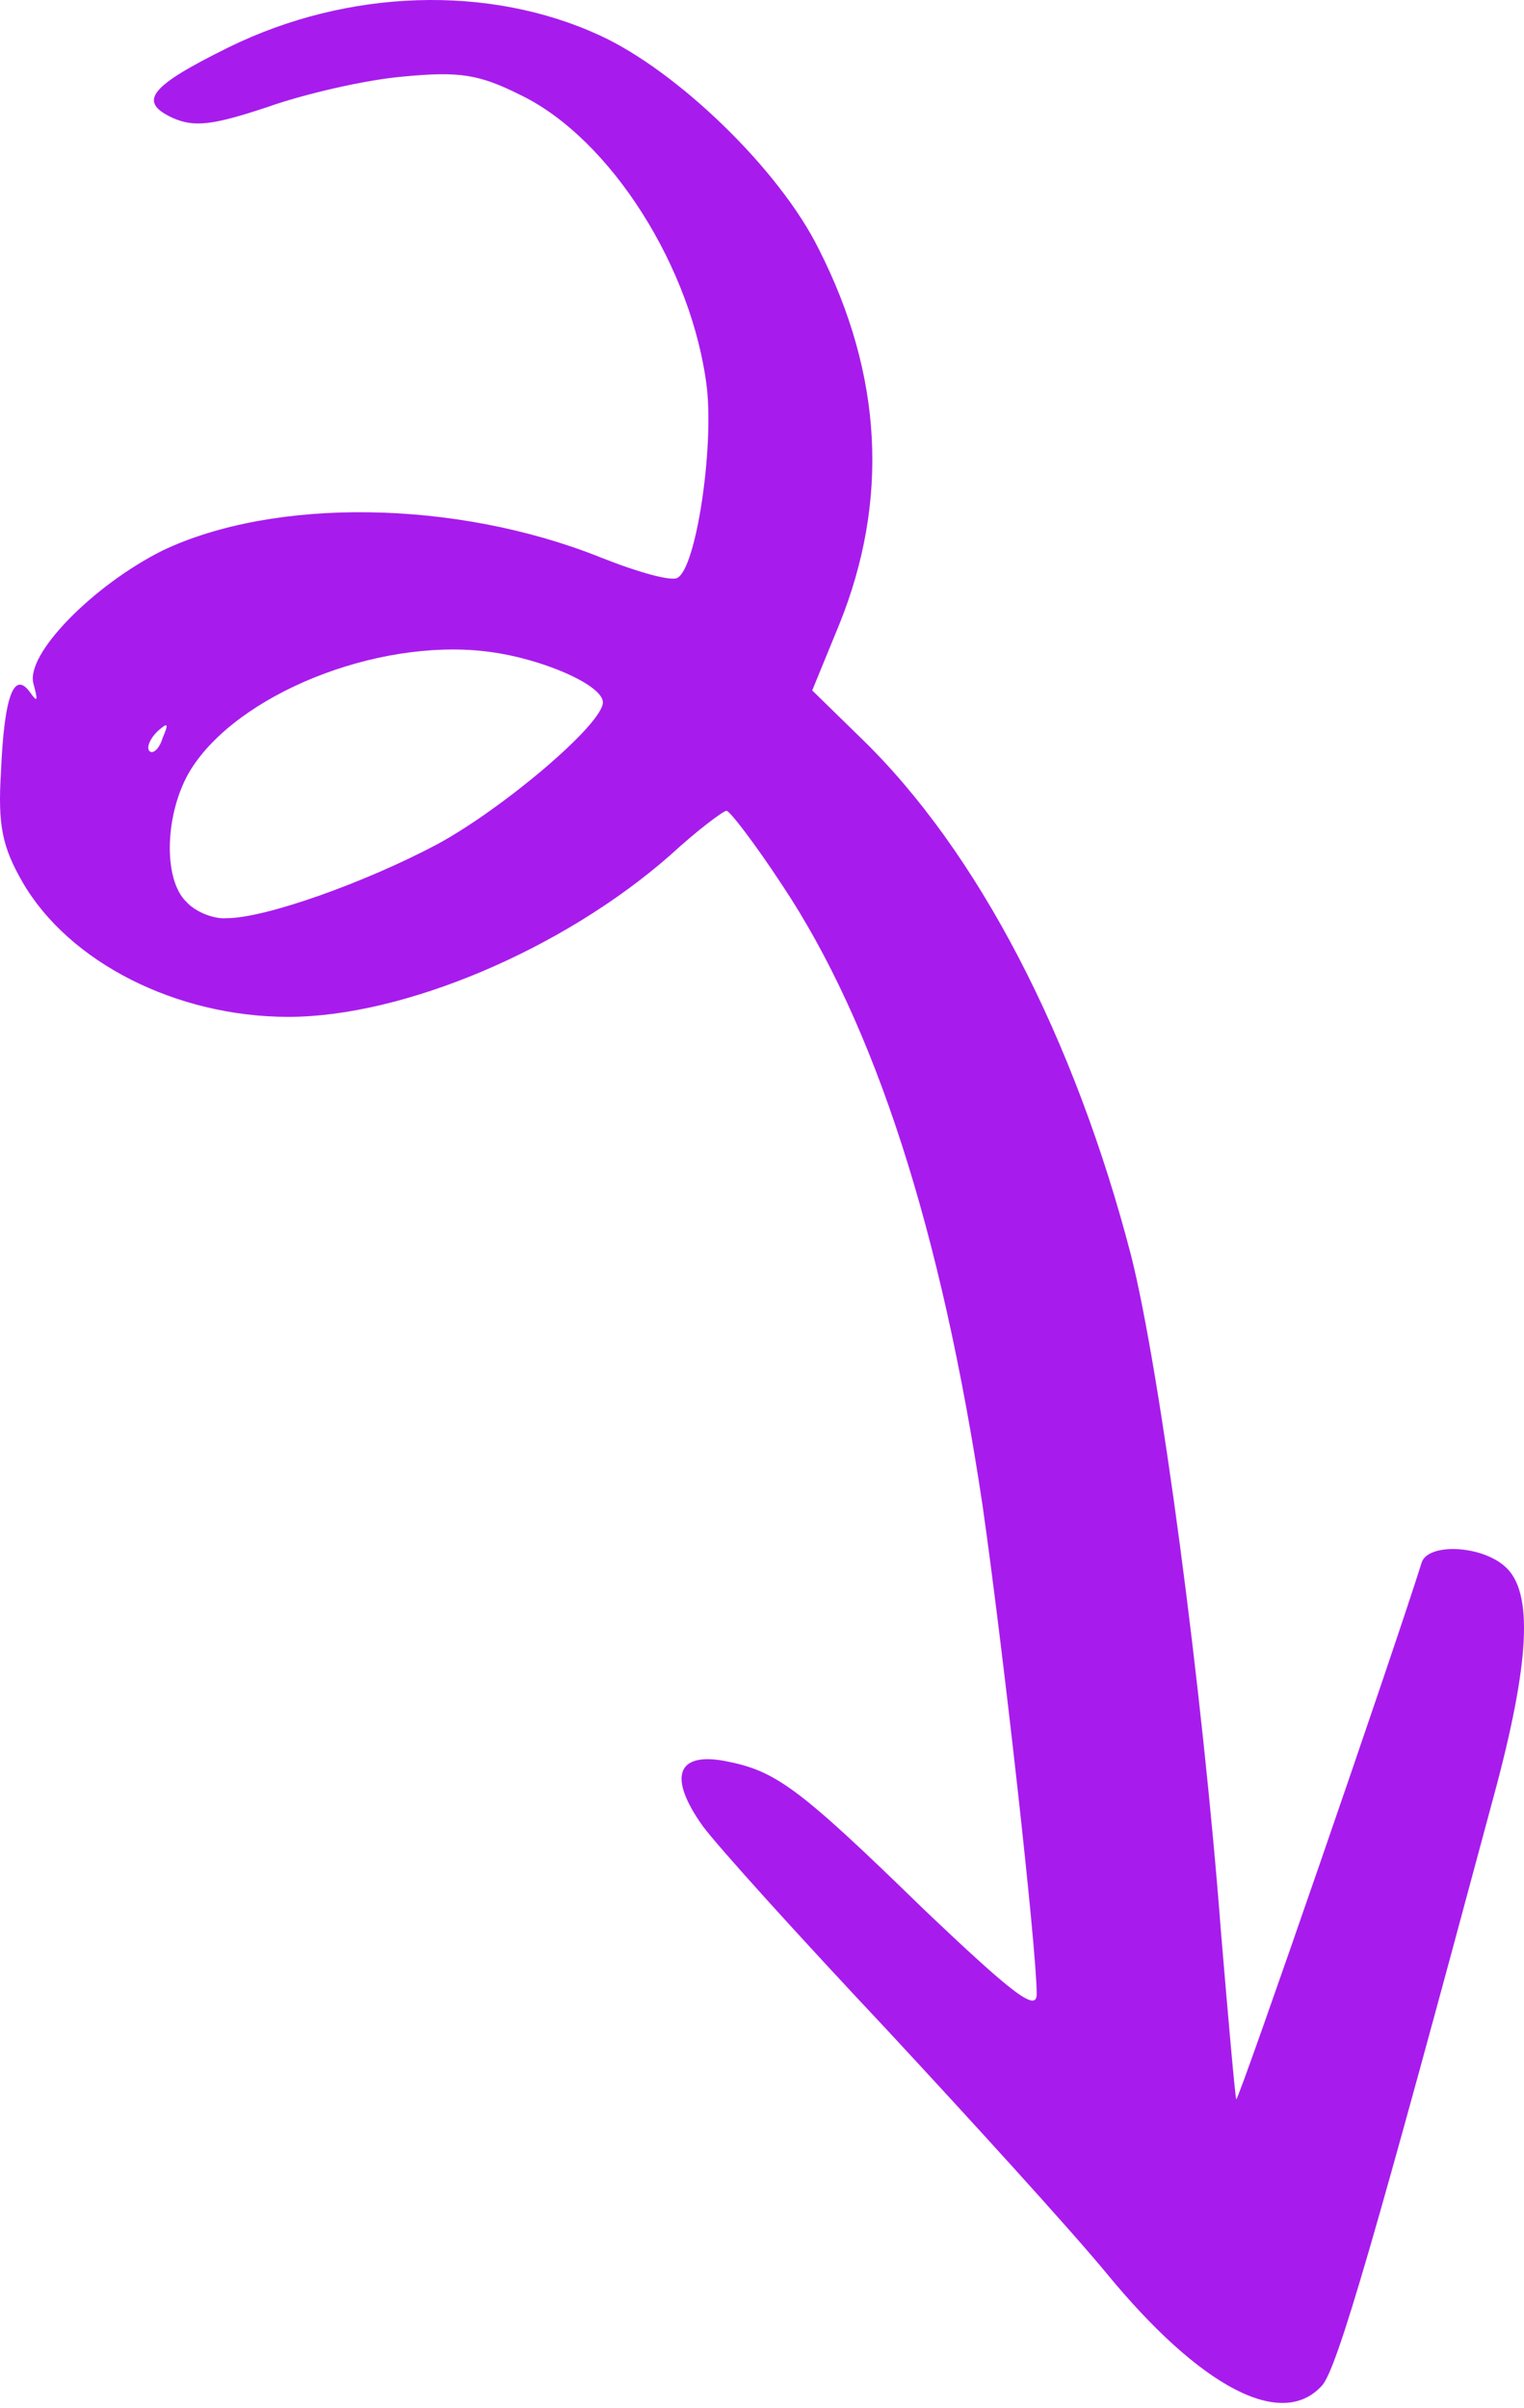 <svg width="100" height="158" fill="none" xmlns="http://www.w3.org/2000/svg"><path d="M86.742 156.531c.996-1.067 3.558-9.963 11.244-38.571 2.419-8.895 2.633-13.521.782-15.158-1.565-1.423-5.052-1.565-5.48-.284-1.85 5.906-12.026 35.368-12.168 35.226-.072-.142-.499-4.981-.997-10.888-1.21-15.941-3.985-36.863-5.906-44.478-3.7-14.233-10.034-26.544-17.791-34.016l-3.131-3.06 1.779-4.341c3.273-8.113 2.846-16.368-1.352-24.623-2.562-5.195-9.252-11.67-14.376-14.02-7.258-3.344-16.51-3.06-24.338.784-5.195 2.562-5.977 3.558-3.7 4.625 1.423.64 2.633.498 6.262-.711 2.42-.854 6.405-1.78 8.896-1.993 3.7-.356 4.981-.142 7.685 1.21 5.907 2.846 11.316 11.386 12.24 19.285.428 4.057-.711 11.671-1.92 12.383-.357.284-2.634-.356-5.125-1.352-9.464-3.772-21.349-3.914-28.679-.427-4.554 2.277-9.038 6.831-8.468 8.753.284 1.067.284 1.28-.214.57C.918 43.95.277 45.657.064 50.638c-.214 3.487.071 4.91 1.423 7.259 3.06 5.266 10.105 8.824 17.435 8.824 7.544 0 18.005-4.412 25.05-10.603 1.78-1.637 3.487-2.918 3.7-2.918.214 0 1.85 2.135 3.63 4.84 6.12 9.18 10.461 22.7 13.165 40.705 1.352 9.465 3.558 29.106 3.558 32.095 0 1.21-1.565 0-7.472-5.622-8.255-8.041-9.678-9.038-13.023-9.678-3.131-.57-3.7 1.067-1.423 4.27.996 1.352 6.405 7.33 12.027 13.307 5.55 5.978 12.098 13.166 14.446 16.012 6.191 7.544 11.529 10.319 14.162 7.401Zm-74.51-97.352c-1.565-1.495-1.422-5.907.286-8.682 3.06-4.91 12.097-8.611 19.356-7.757 3.63.427 7.686 2.206 7.686 3.345 0 1.423-6.547 6.974-10.888 9.322-4.697 2.49-11.244 4.84-13.806 4.84-.854.07-2.064-.428-2.633-1.068Zm-1.92-11.173c.711-.64.782-.57.355.427-.213.712-.64 1.068-.854.854-.213-.213 0-.783.498-1.28Z" fill="#A71CED"/></svg>